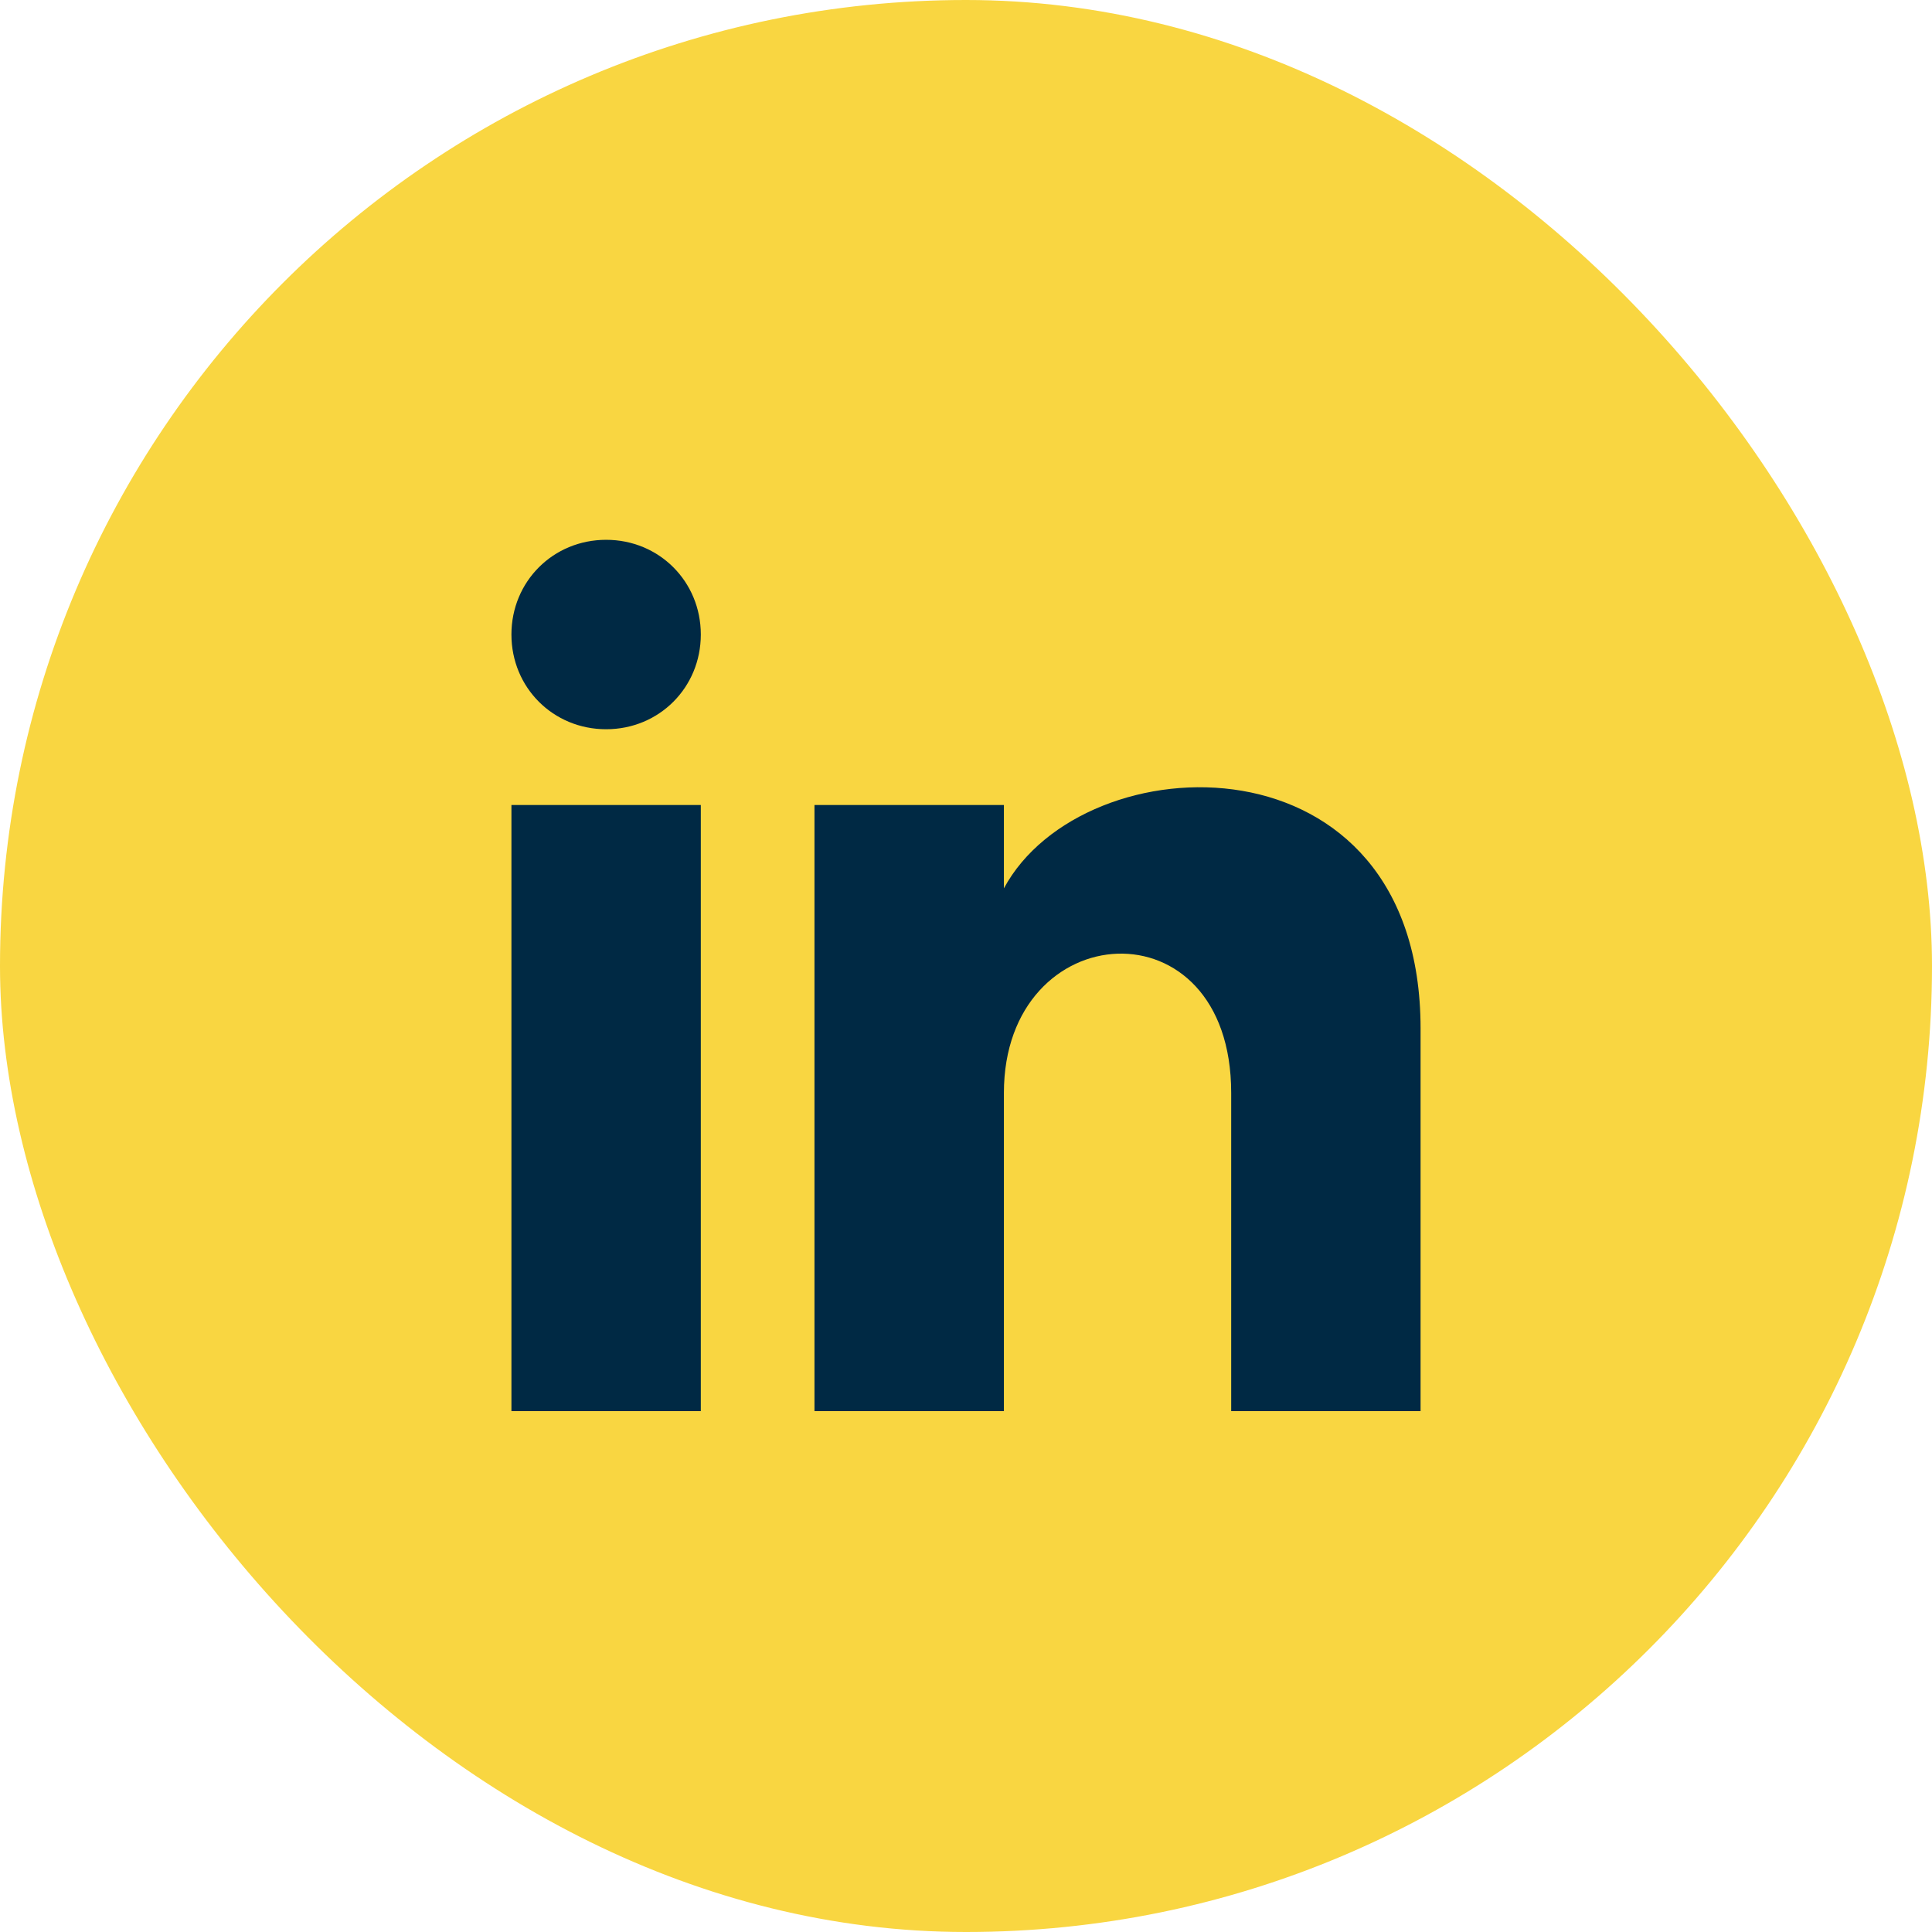 <svg width="42" height="42" viewBox="0 0 42 42" fill="none" xmlns="http://www.w3.org/2000/svg">
<rect width="42" height="42" rx="21" fill="#f9d641"/>
<path d="M15.235 13.794C15.235 14.947 14.329 15.853 13.177 15.853C12.024 15.853 11.118 14.947 11.118 13.794C11.118 12.641 12.024 11.735 13.177 11.735C14.329 11.735 15.235 12.641 15.235 13.794ZM15.235 17.5H11.118V30.677H15.235V17.5ZM21.824 17.5H17.706V30.677H21.824V23.759C21.824 19.888 26.765 19.559 26.765 23.759V30.677H30.882V22.359C30.882 15.853 23.553 16.1 21.824 19.312V17.5Z" fill="#002944"/>
</svg>
